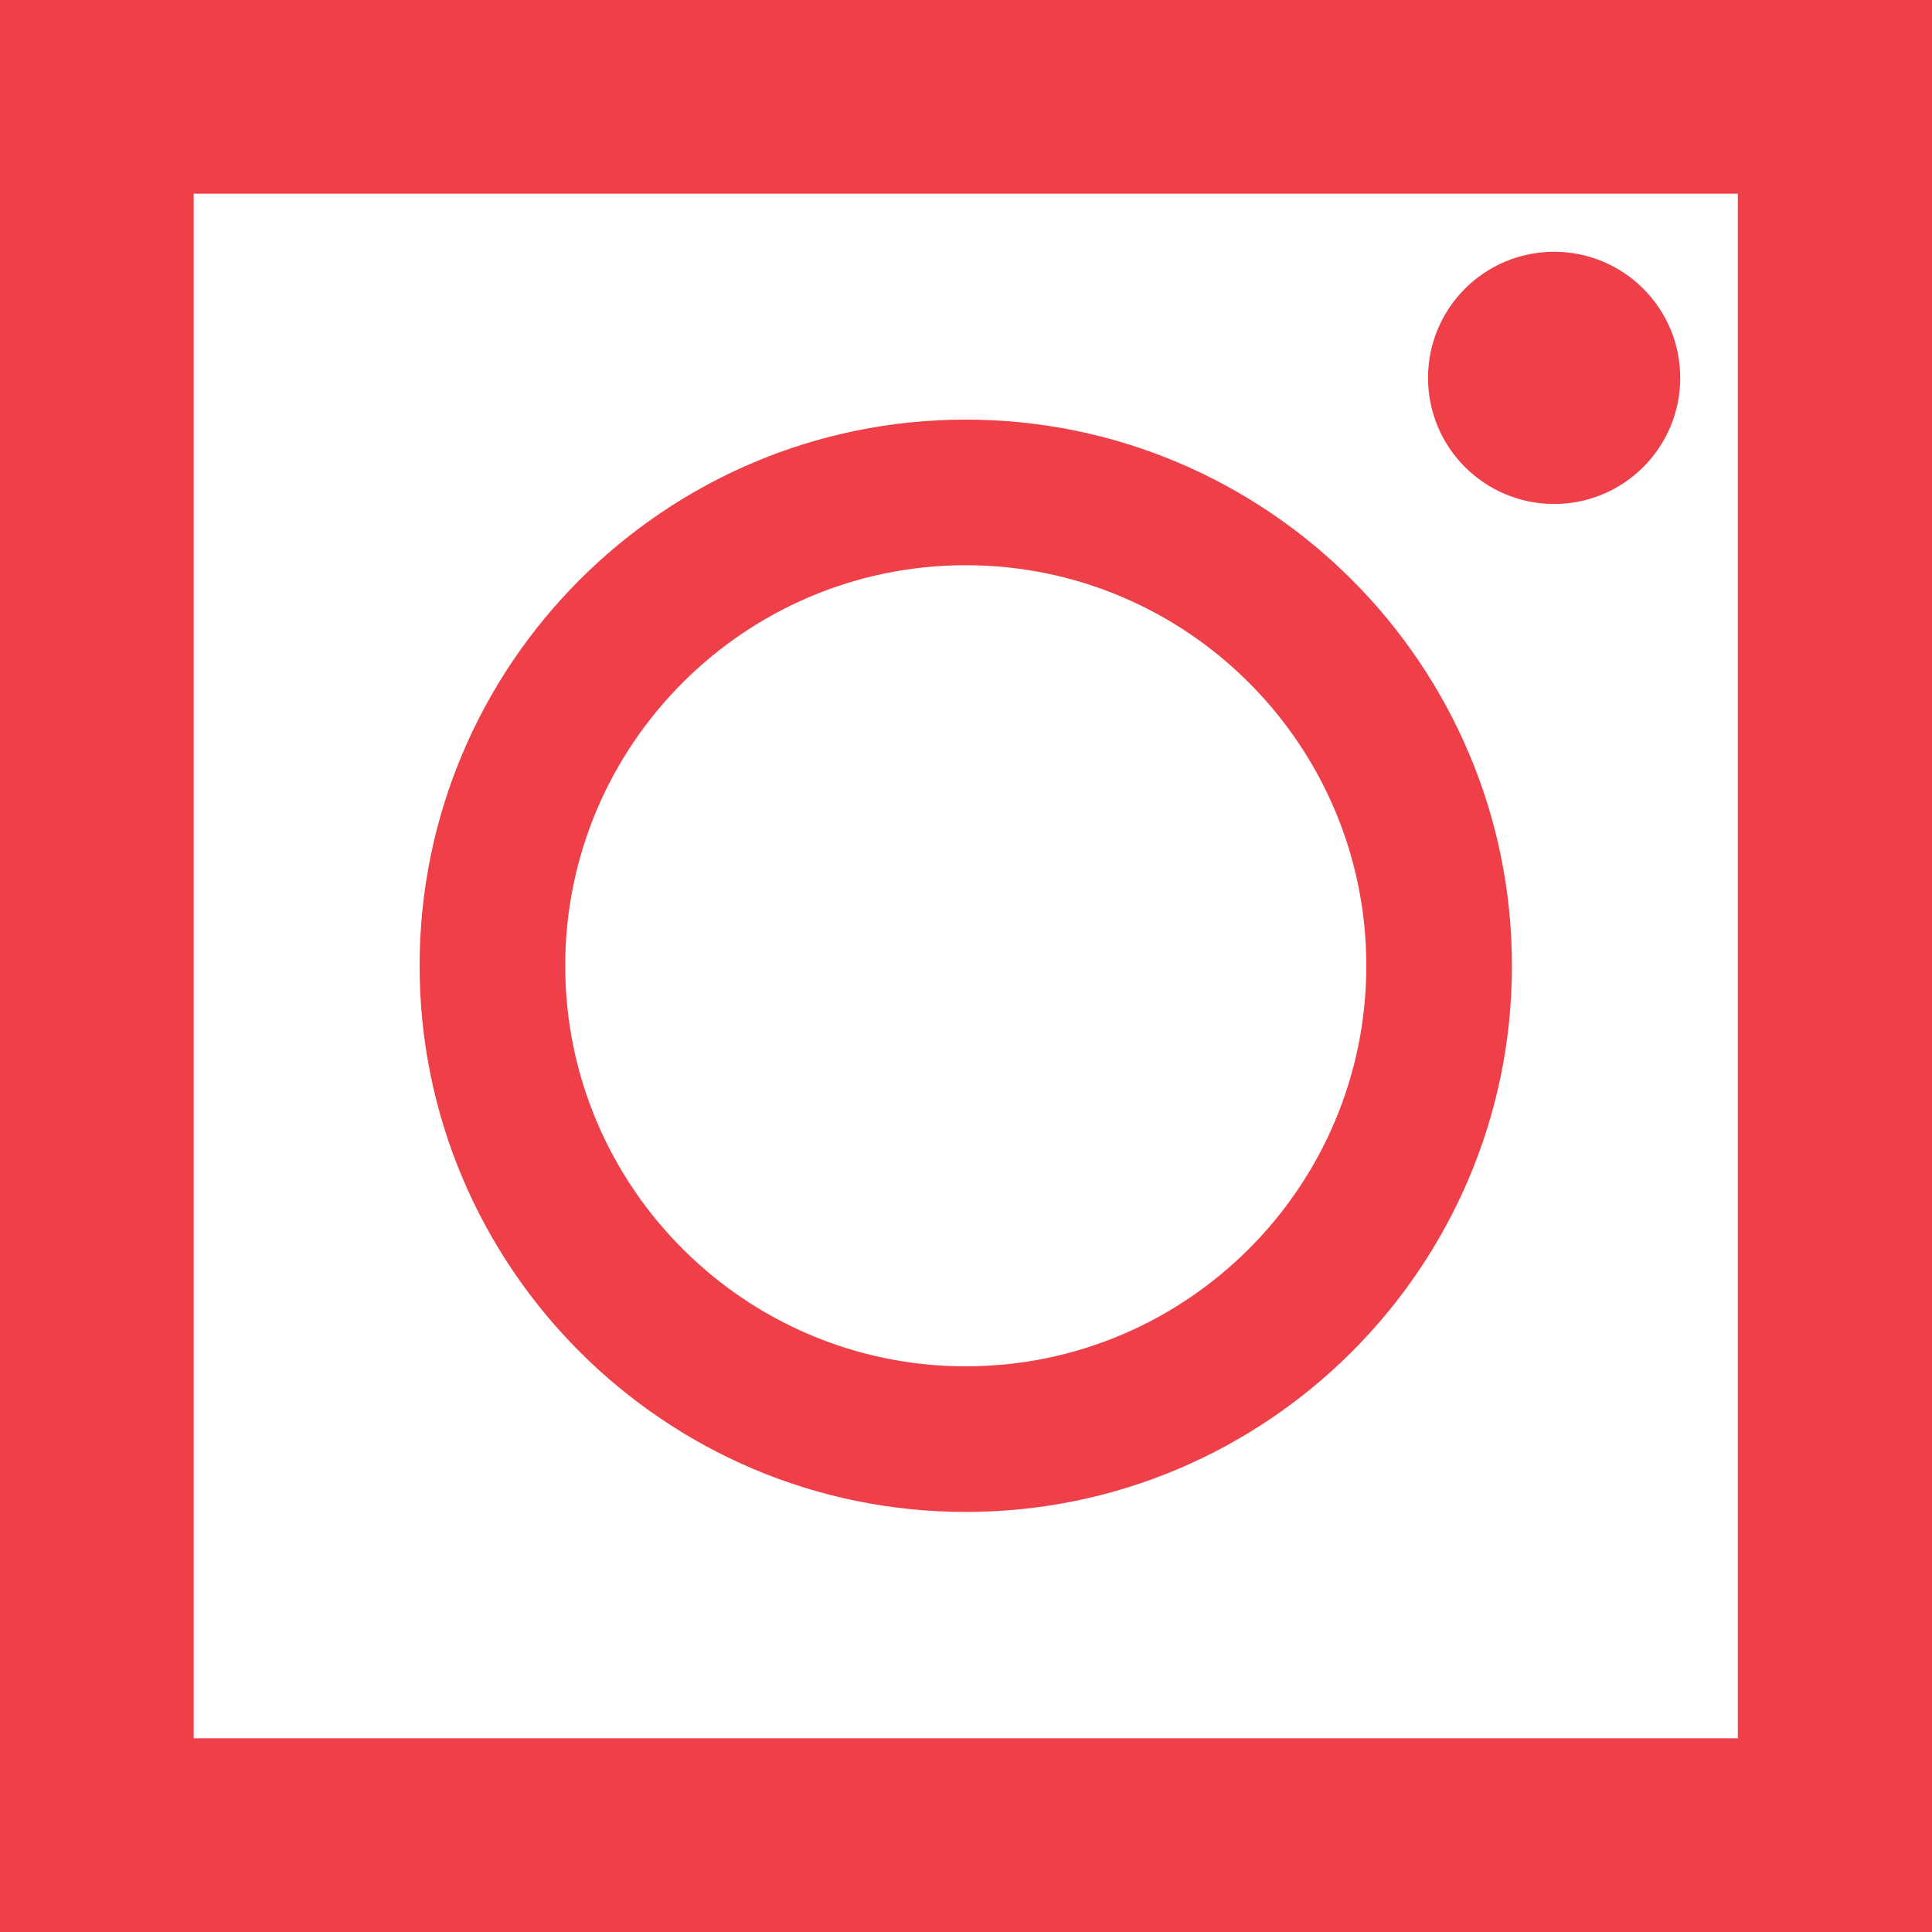 <?xml version="1.0" encoding="UTF-8"?>
<svg id="Layer_2" data-name="Layer 2" xmlns="http://www.w3.org/2000/svg" viewBox="0 0 42.59 42.59">
  <defs>
    <style>
      .cls-1 {
        fill: #ef4049;
      }
    </style>
  </defs>
  <g id="Layer_1-2" data-name="Layer 1">
    <g>
      <path class="cls-1" d="M42.59,42.59H0V0h42.59v42.59ZM4.27,38.32h34.04V4.27H4.27v34.04Z"/>
      <path class="cls-1" d="M21.29,33.33c-6.64,0-12.04-5.4-12.04-12.04s5.4-12.04,12.04-12.04,12.04,5.4,12.04,12.04-5.4,12.04-12.04,12.04ZM21.29,12.46c-4.87,0-8.83,3.96-8.83,8.83s3.96,8.83,8.83,8.83,8.83-3.96,8.83-8.83-3.96-8.83-8.83-8.83Z"/>
      <circle class="cls-1" cx="34.26" cy="8.33" r="2.78"/>
    </g>
  </g>
</svg>